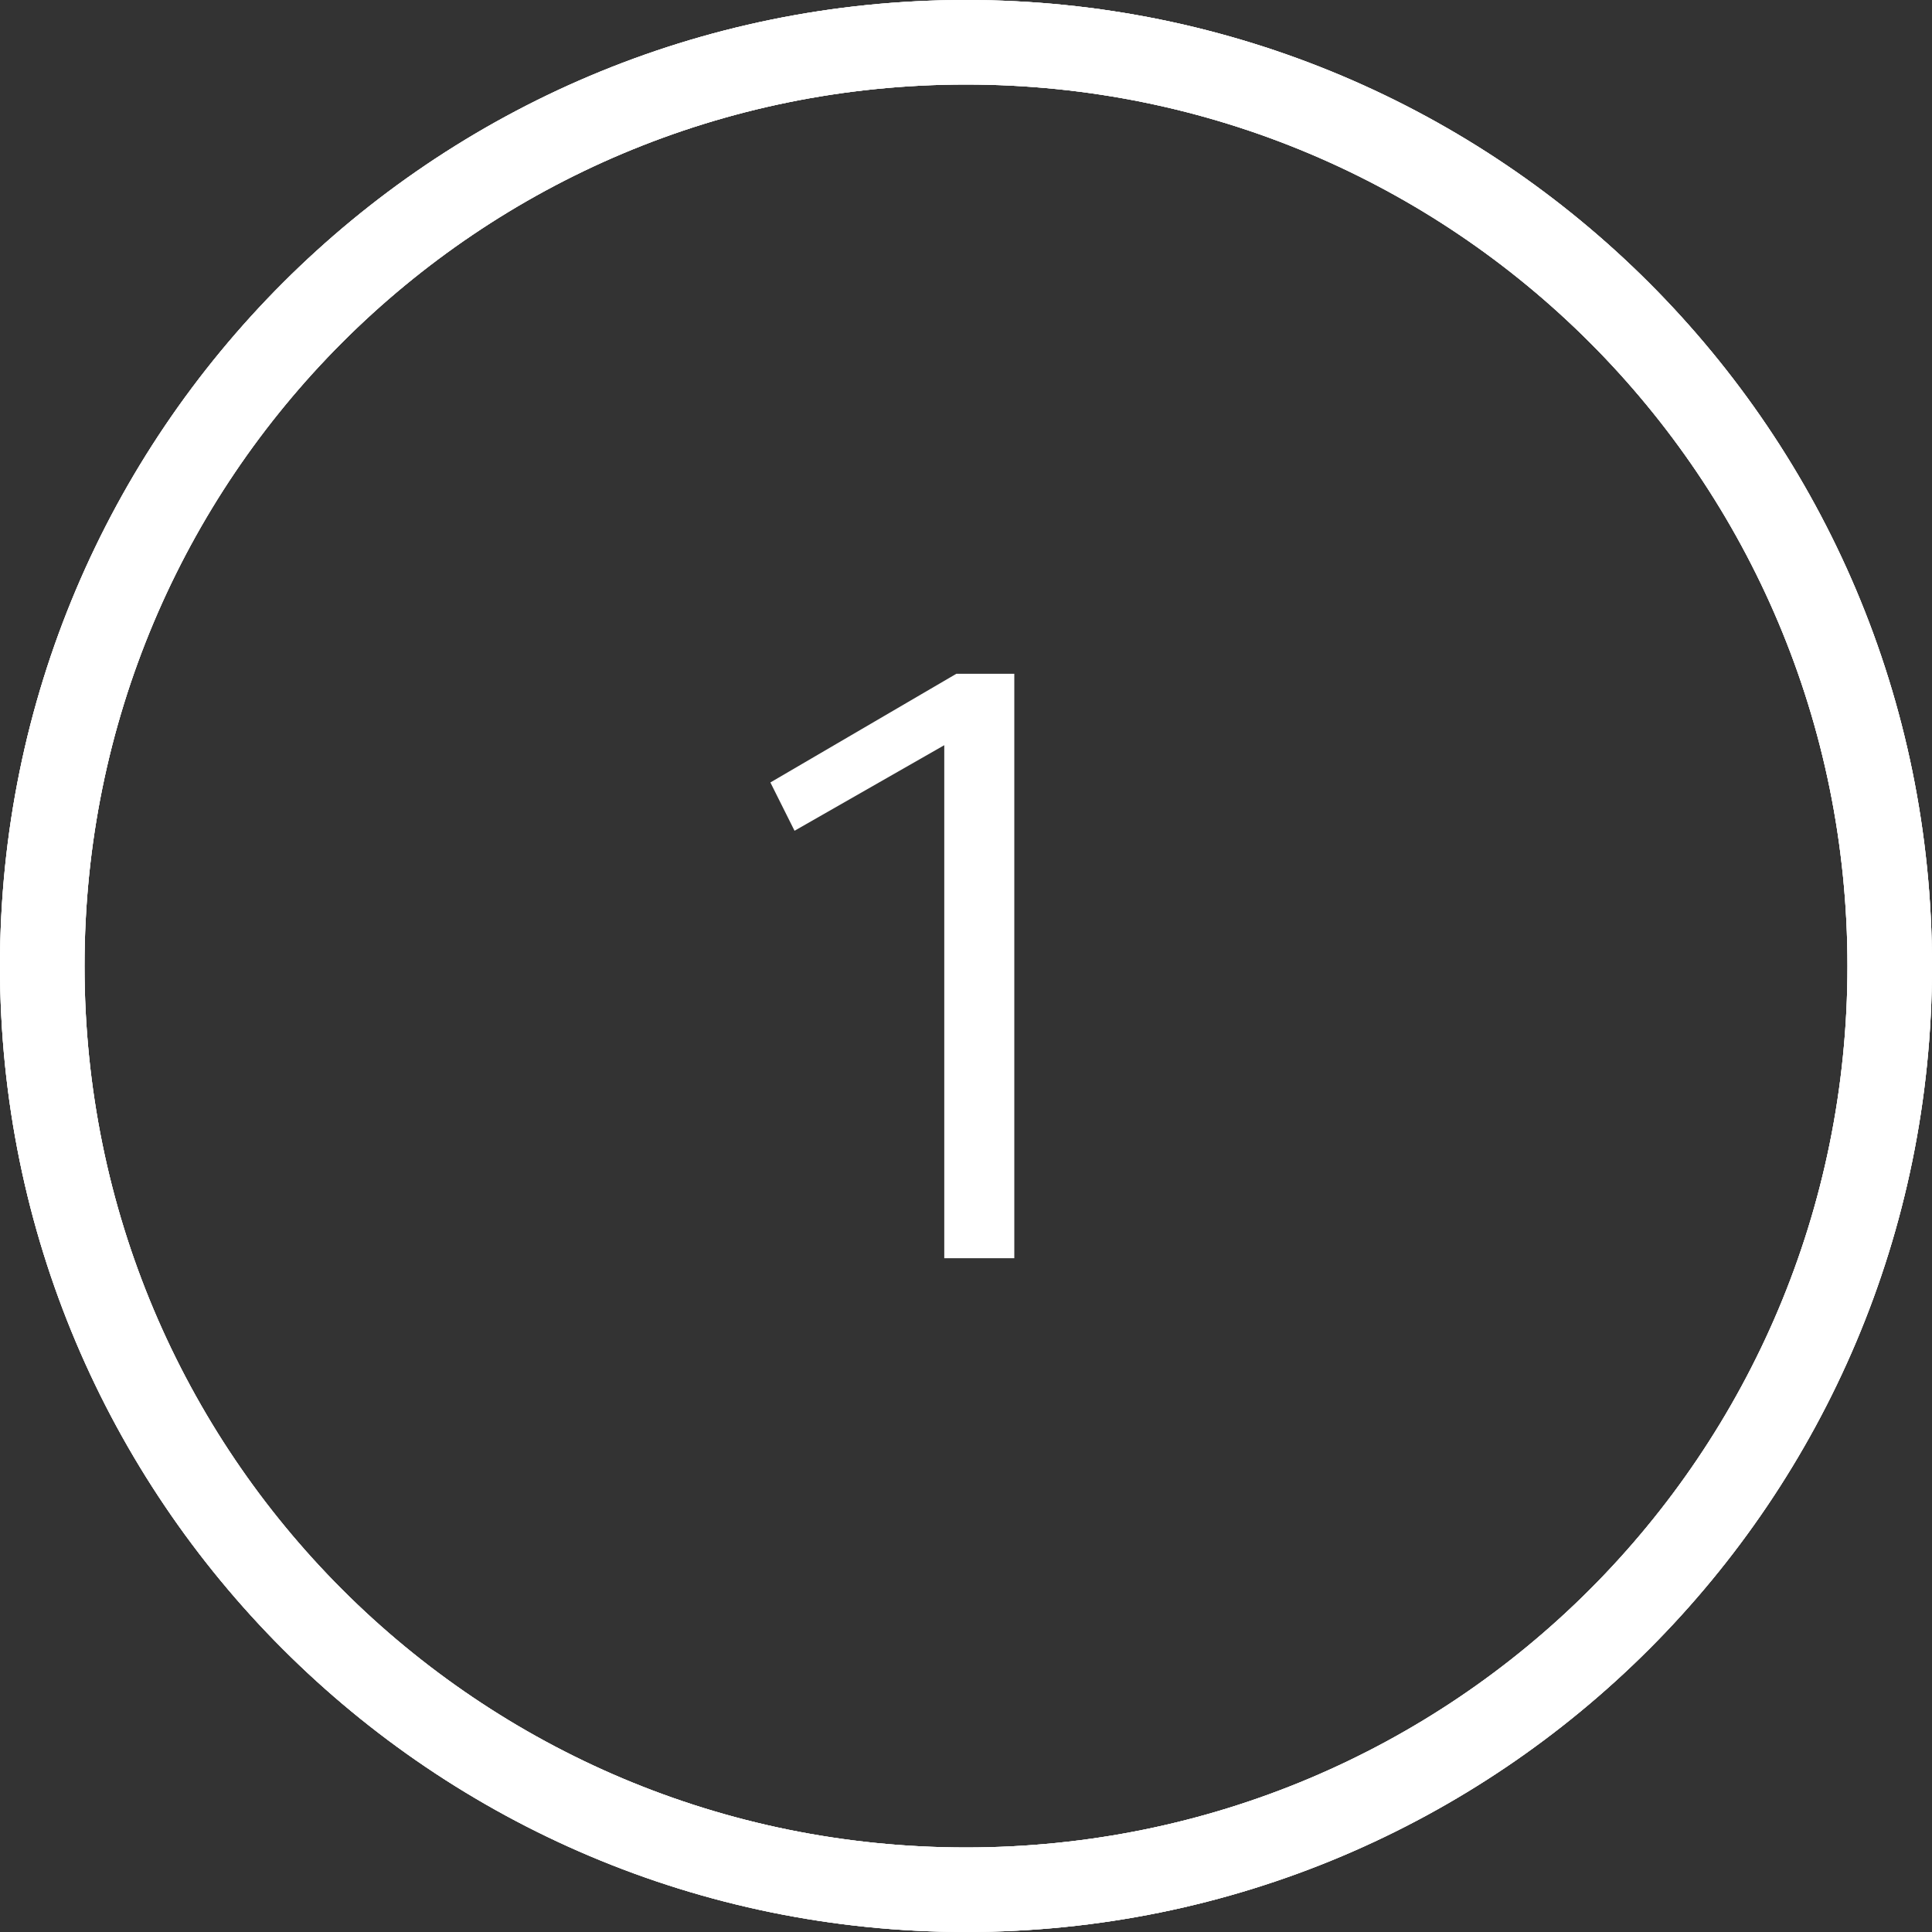 <?xml version="1.0" encoding="utf-8"?>
<!-- Generator: Adobe Illustrator 22.1.0, SVG Export Plug-In . SVG Version: 6.00 Build 0)  -->
<svg version="1.1" id="Layer_1" xmlns="http://www.w3.org/2000/svg" xmlns:xlink="http://www.w3.org/1999/xlink" x="0px" y="0px"
	 viewBox="0 0 80 80" style="enable-background:new 0 0 80 80;" xml:space="preserve">
<rect x="0" y="0" width="80" height="80" fill="#333333" stroke="none"/>
<style type="text/css">
	.st0{fill:#FFFFFF;}
	.st1{clip-path:url(#SVGID_2_);}
</style>
<title>1</title>
<path class="st0" d="M40,76.5C19.8,76.5,3.5,60.2,3.5,40S19.8,3.5,40,3.5S76.5,19.8,76.5,40c0,0,0,0,0,0
	C76.5,60.2,60.2,76.5,40,76.5z M40,0C17.9,0,0,17.9,0,40s17.9,40,40,40s40-17.9,40-40S62.1,0,40,0z"/>
<g>
	<defs>
		<path id="SVGID_1_" d="M40,76.5C19.8,76.5,3.5,60.2,3.5,40S19.8,3.5,40,3.5S76.5,19.8,76.5,40c0,0,0,0,0,0
			C76.5,60.2,60.2,76.5,40,76.5z M40,0C17.9,0,0,17.9,0,40s17.9,40,40,40s40-17.9,40-40S62.1,0,40,0z"/>
	</defs>
	<use xlink:href="#SVGID_1_"  style="overflow:visible;fill:#FFFFFF;"/>
	<clipPath id="SVGID_2_">
		<use xlink:href="#SVGID_1_"  style="overflow:visible;"/>
	</clipPath>
	<g class="st1">
		<rect x="-17.4" y="-17.4" class="st0" width="114.8" height="114.8"/>
	</g>
</g>
<path class="st0" d="M39.2,30.8l-6.3,3.6l-1-2l7.7-4.5h2.4v24.2h-2.9V30.8z"/>
</svg>

